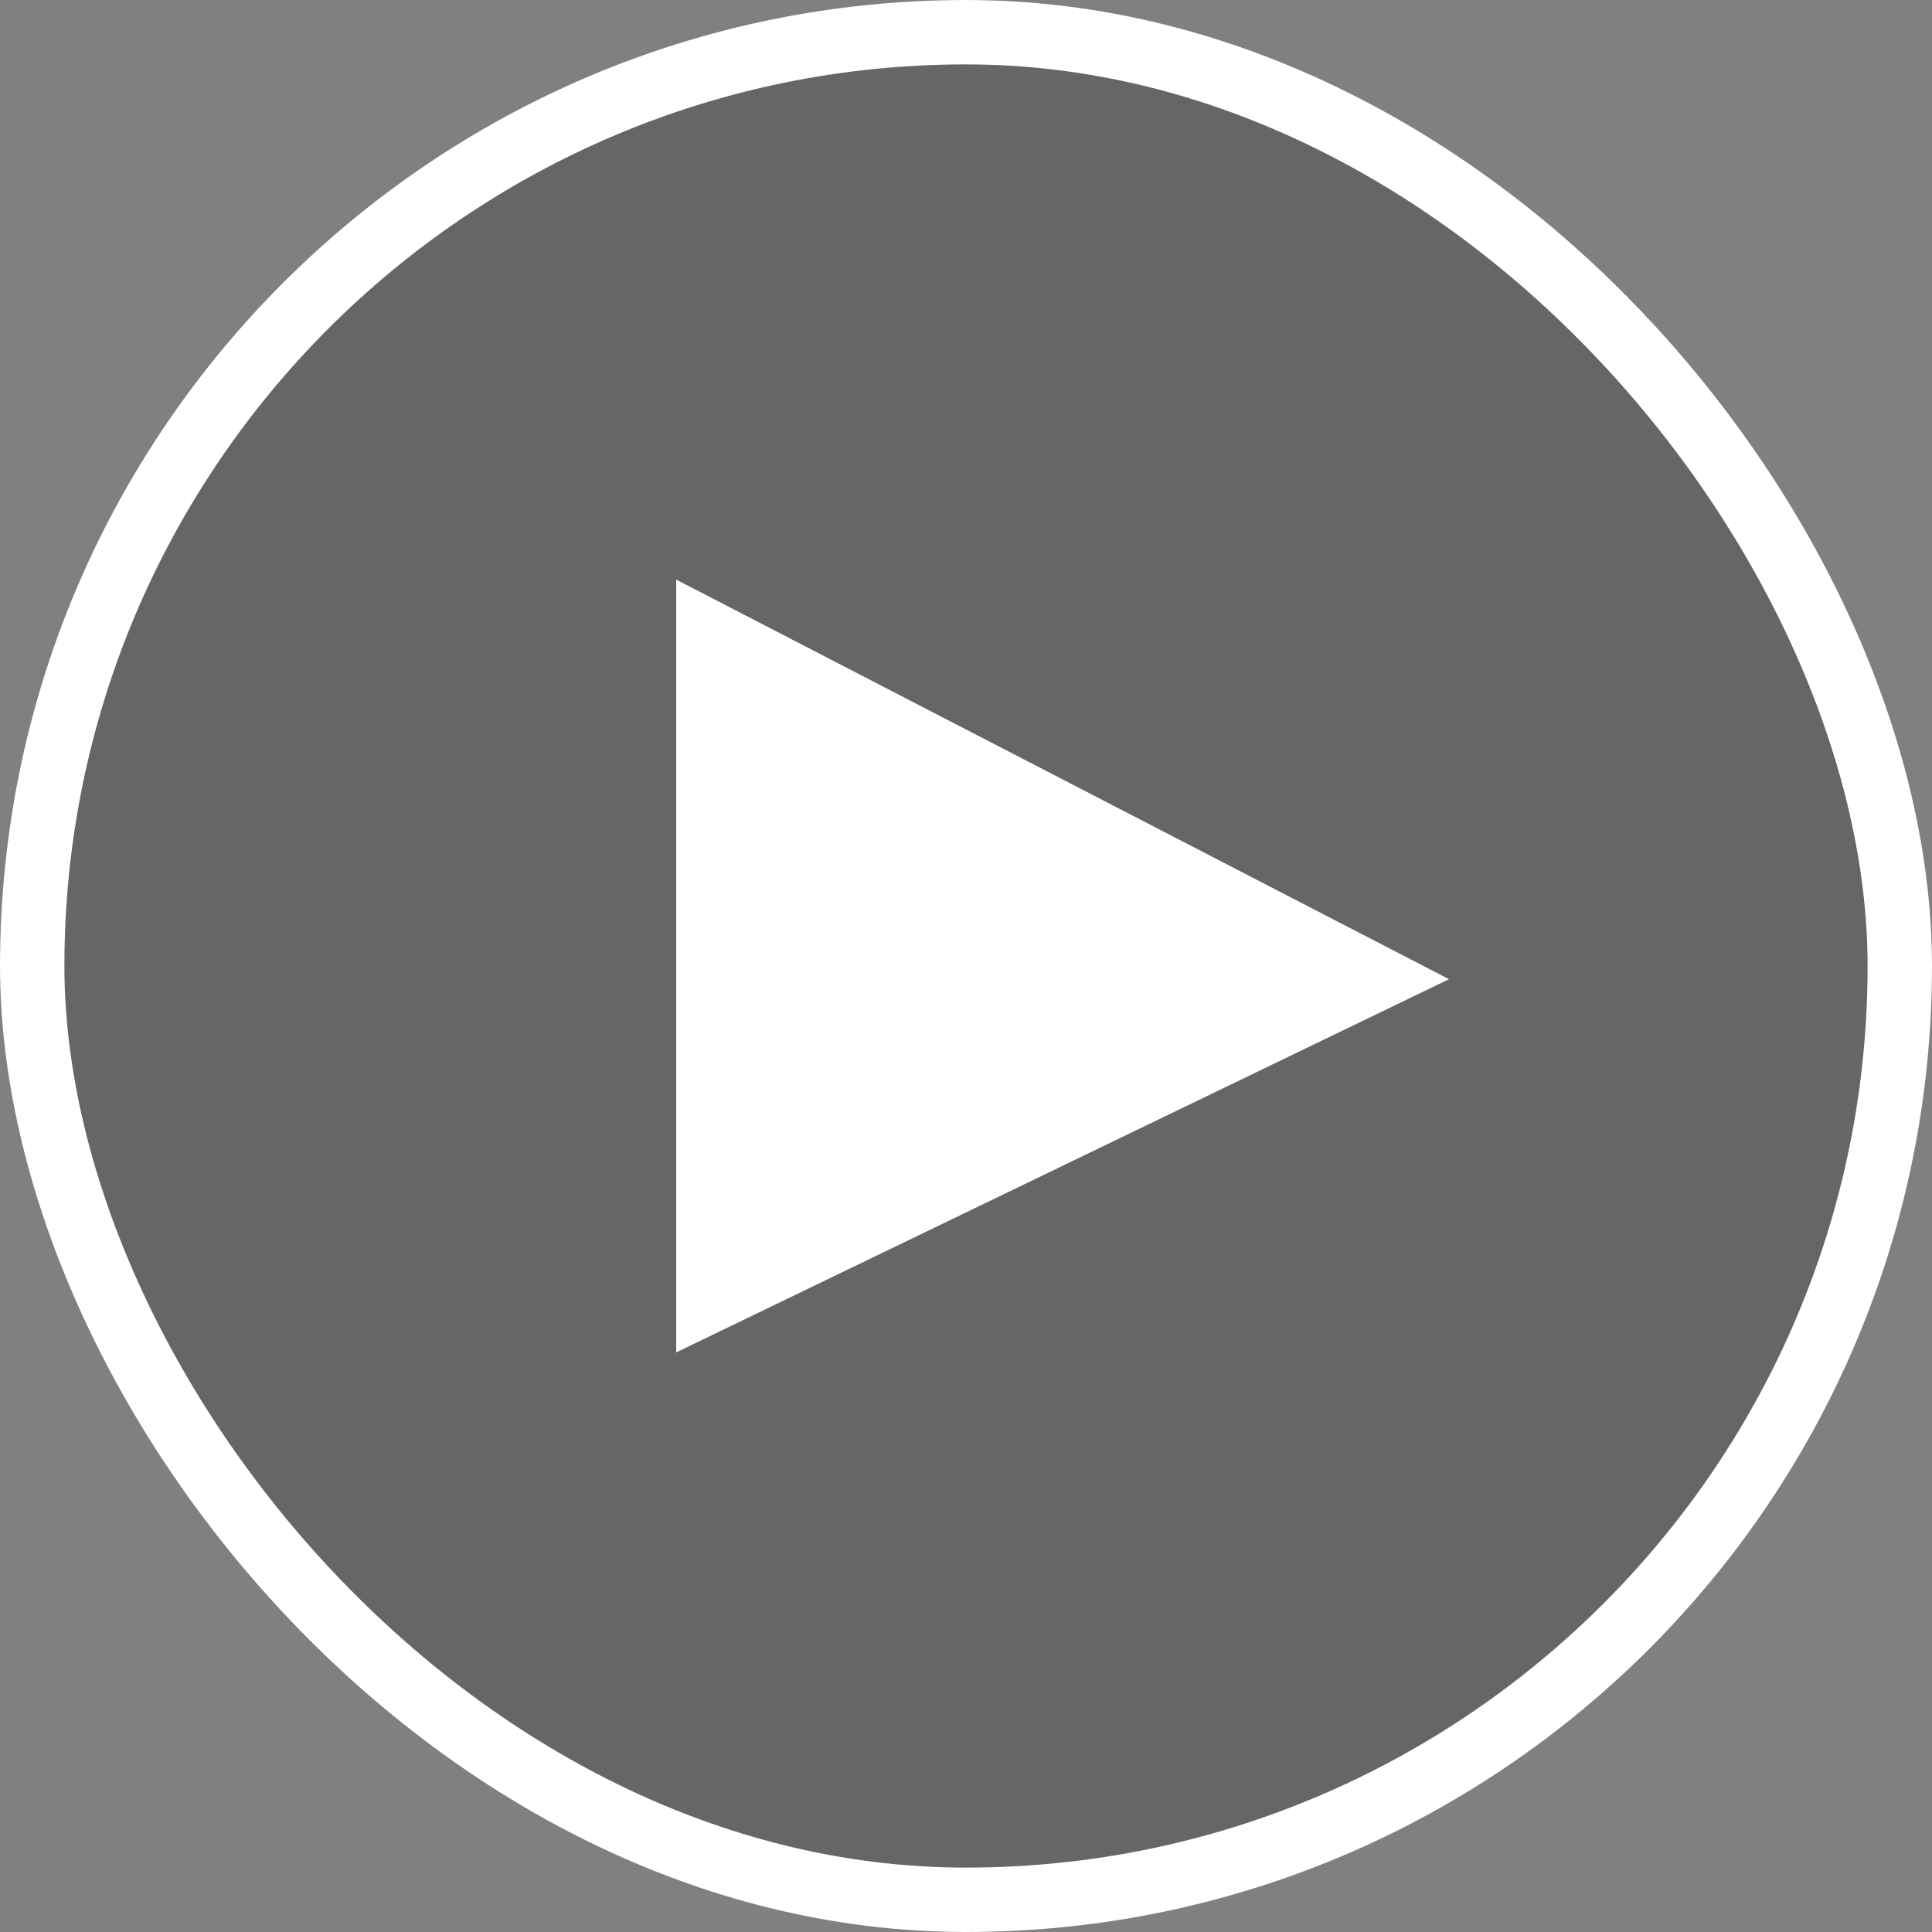 <svg width="120" height="120" viewBox="0 0 120 120" fill="none" xmlns="http://www.w3.org/2000/svg">
<rect x="0" y="0" width="120" height="120" fill="#808080" stroke="none"/>
<g clip-path="url(#clip0_1_8058)">
<circle opacity="0.2" cx="60" cy="60" r="60" fill="black"/>
<path d="M42 36L90 60.82L42 84" fill="white"/>
</g>
<rect x="2" y="2" width="116" height="116" rx="58" stroke="white" stroke-width="4"/>
<defs>
<clipPath id="clip0_1_8058">
<rect width="120" height="120" rx="60" fill="white"/>
</clipPath>
</defs>
</svg>
